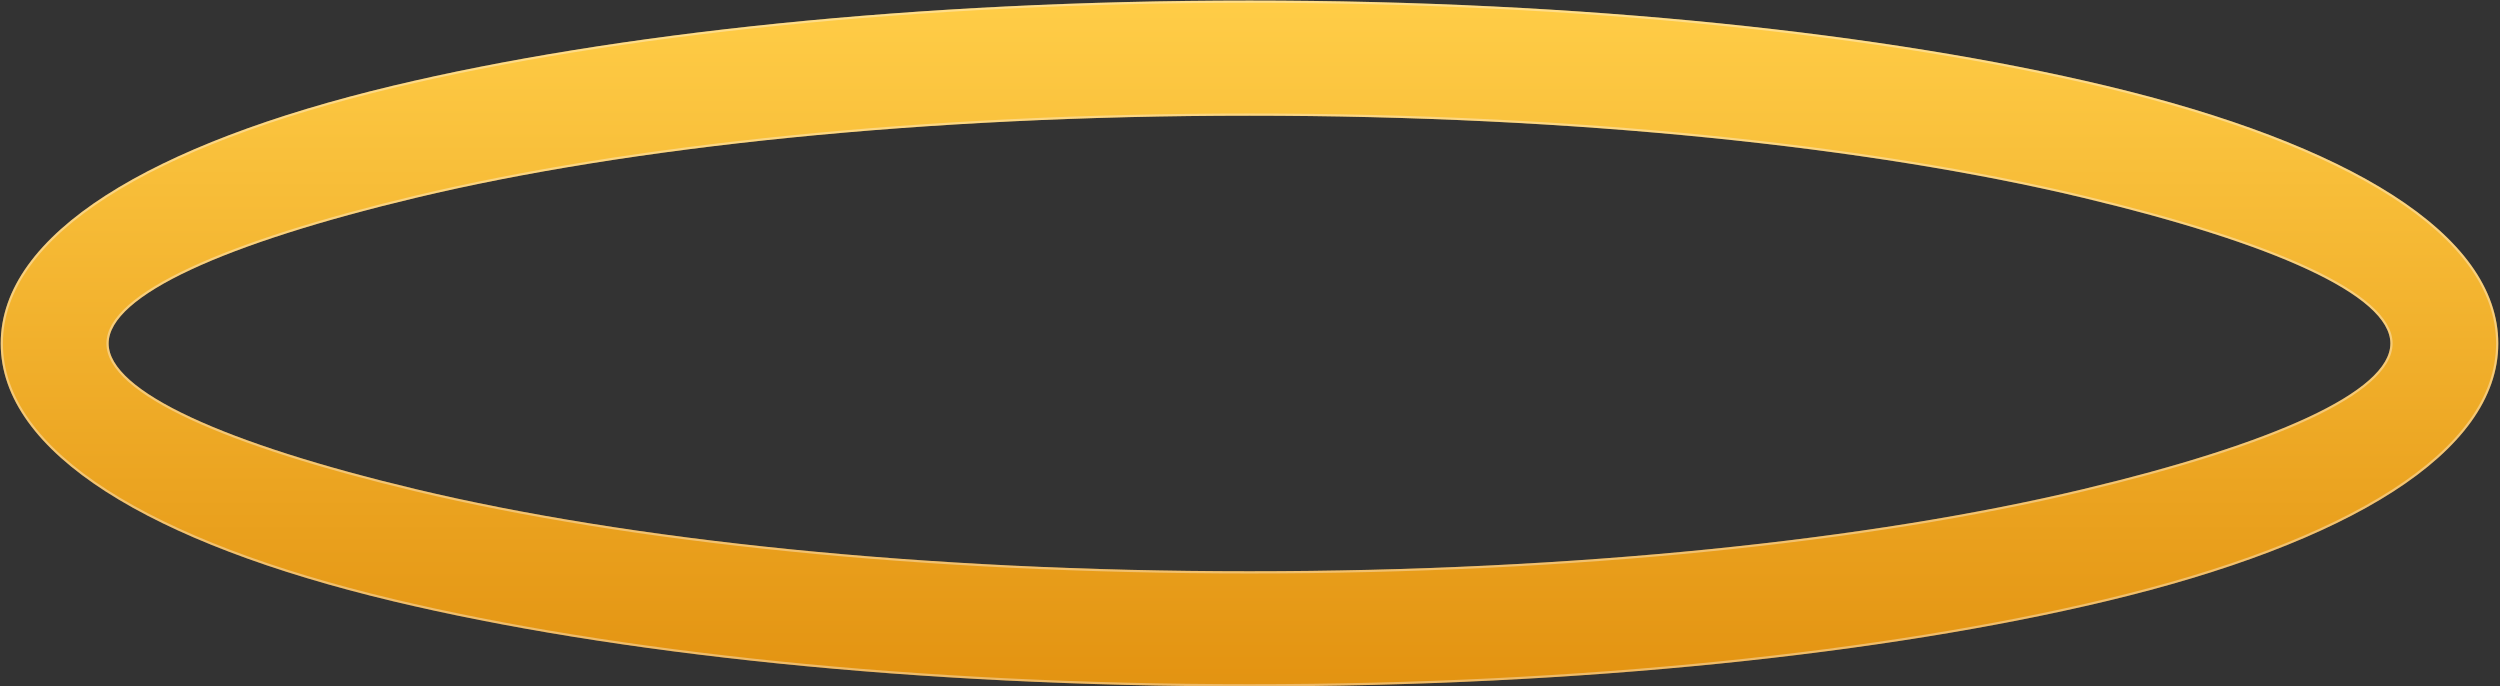 <svg width="1129" height="310" viewBox="0 0 1129 310" fill="none" xmlns="http://www.w3.org/2000/svg">
<rect x="0" y="0" width="1129" height="310" fill="#333333" stroke="none"/>
<path d="M564.277 0.25C714.787 0.25 851.576 14.944 951.06 38.704C1060.53 64.847 1128.23 105.715 1128.23 155.112C1128.23 204.51 1060.53 245.381 951.06 271.524C851.576 295.281 714.787 309.978 564.277 309.978C413.767 309.978 276.978 295.281 177.493 271.524C68.025 245.381 0.319 204.51 0.319 155.112C0.319 105.715 68.025 64.847 177.493 38.704C276.978 14.944 413.767 0.25 564.277 0.25ZM940.588 89.281C844.784 66.403 711.776 52.249 564.277 52.249C416.778 52.249 283.77 66.403 187.966 89.281C102.141 109.776 49.057 133.342 49.057 155.112C49.057 176.883 102.141 200.448 187.966 220.944C283.773 243.826 416.778 257.976 564.277 257.976C711.776 257.976 844.781 243.826 940.588 220.944C1026.41 200.448 1079.5 176.883 1079.5 155.112C1079.5 133.342 1026.41 109.776 940.588 89.281Z" fill="url(#paint0_linear_233_253)"/>
<path d="M564.277 0.75C714.759 0.75 851.507 15.441 950.944 39.19C1005.65 52.256 1049.88 68.992 1080.43 88.609C1110.98 108.233 1127.73 130.667 1127.73 155.112C1127.73 179.558 1110.98 201.993 1080.43 221.618C1049.88 241.235 1005.65 257.973 950.944 271.038C851.507 294.783 714.759 309.478 564.277 309.478C413.795 309.478 277.046 294.783 177.61 271.038C122.902 257.973 78.669 241.235 48.126 221.618C17.571 201.993 0.819 179.558 0.819 155.112C0.819 130.667 17.571 108.233 48.126 88.609C78.669 68.992 122.902 52.256 177.61 39.19C277.046 15.441 413.795 0.75 564.277 0.75ZM940.704 88.795C844.852 65.905 711.803 51.749 564.277 51.749C416.751 51.749 283.702 65.905 187.85 88.795C144.924 99.046 110.16 110.07 86.116 121.265C74.096 126.862 64.73 132.513 58.361 138.15C52.001 143.778 48.557 149.458 48.557 155.112C48.557 160.767 52.001 166.447 58.361 172.075C64.73 177.712 74.096 183.363 86.116 188.96C110.16 200.155 144.924 211.179 187.85 221.43C283.705 244.323 416.751 258.476 564.277 258.476C711.803 258.476 844.848 244.323 940.704 221.43C983.629 211.179 1018.39 200.155 1042.44 188.96C1054.46 183.363 1063.82 177.712 1070.19 172.075C1076.55 166.447 1080 160.767 1080 155.112C1080 149.458 1076.55 143.778 1070.19 138.15C1063.82 132.513 1054.46 126.862 1042.44 121.265C1018.39 110.07 983.629 99.046 940.704 88.795Z" stroke="#FFF7F1" stroke-opacity="0.39"/>
<defs>
<linearGradient id="paint0_linear_233_253" x1="564.277" y1="0.25" x2="564.277" y2="309.978" gradientUnits="userSpaceOnUse">
<stop stop-color="#FFCD47"/>
<stop offset="1" stop-color="#E39311"/>
</linearGradient>
</defs>
</svg>
